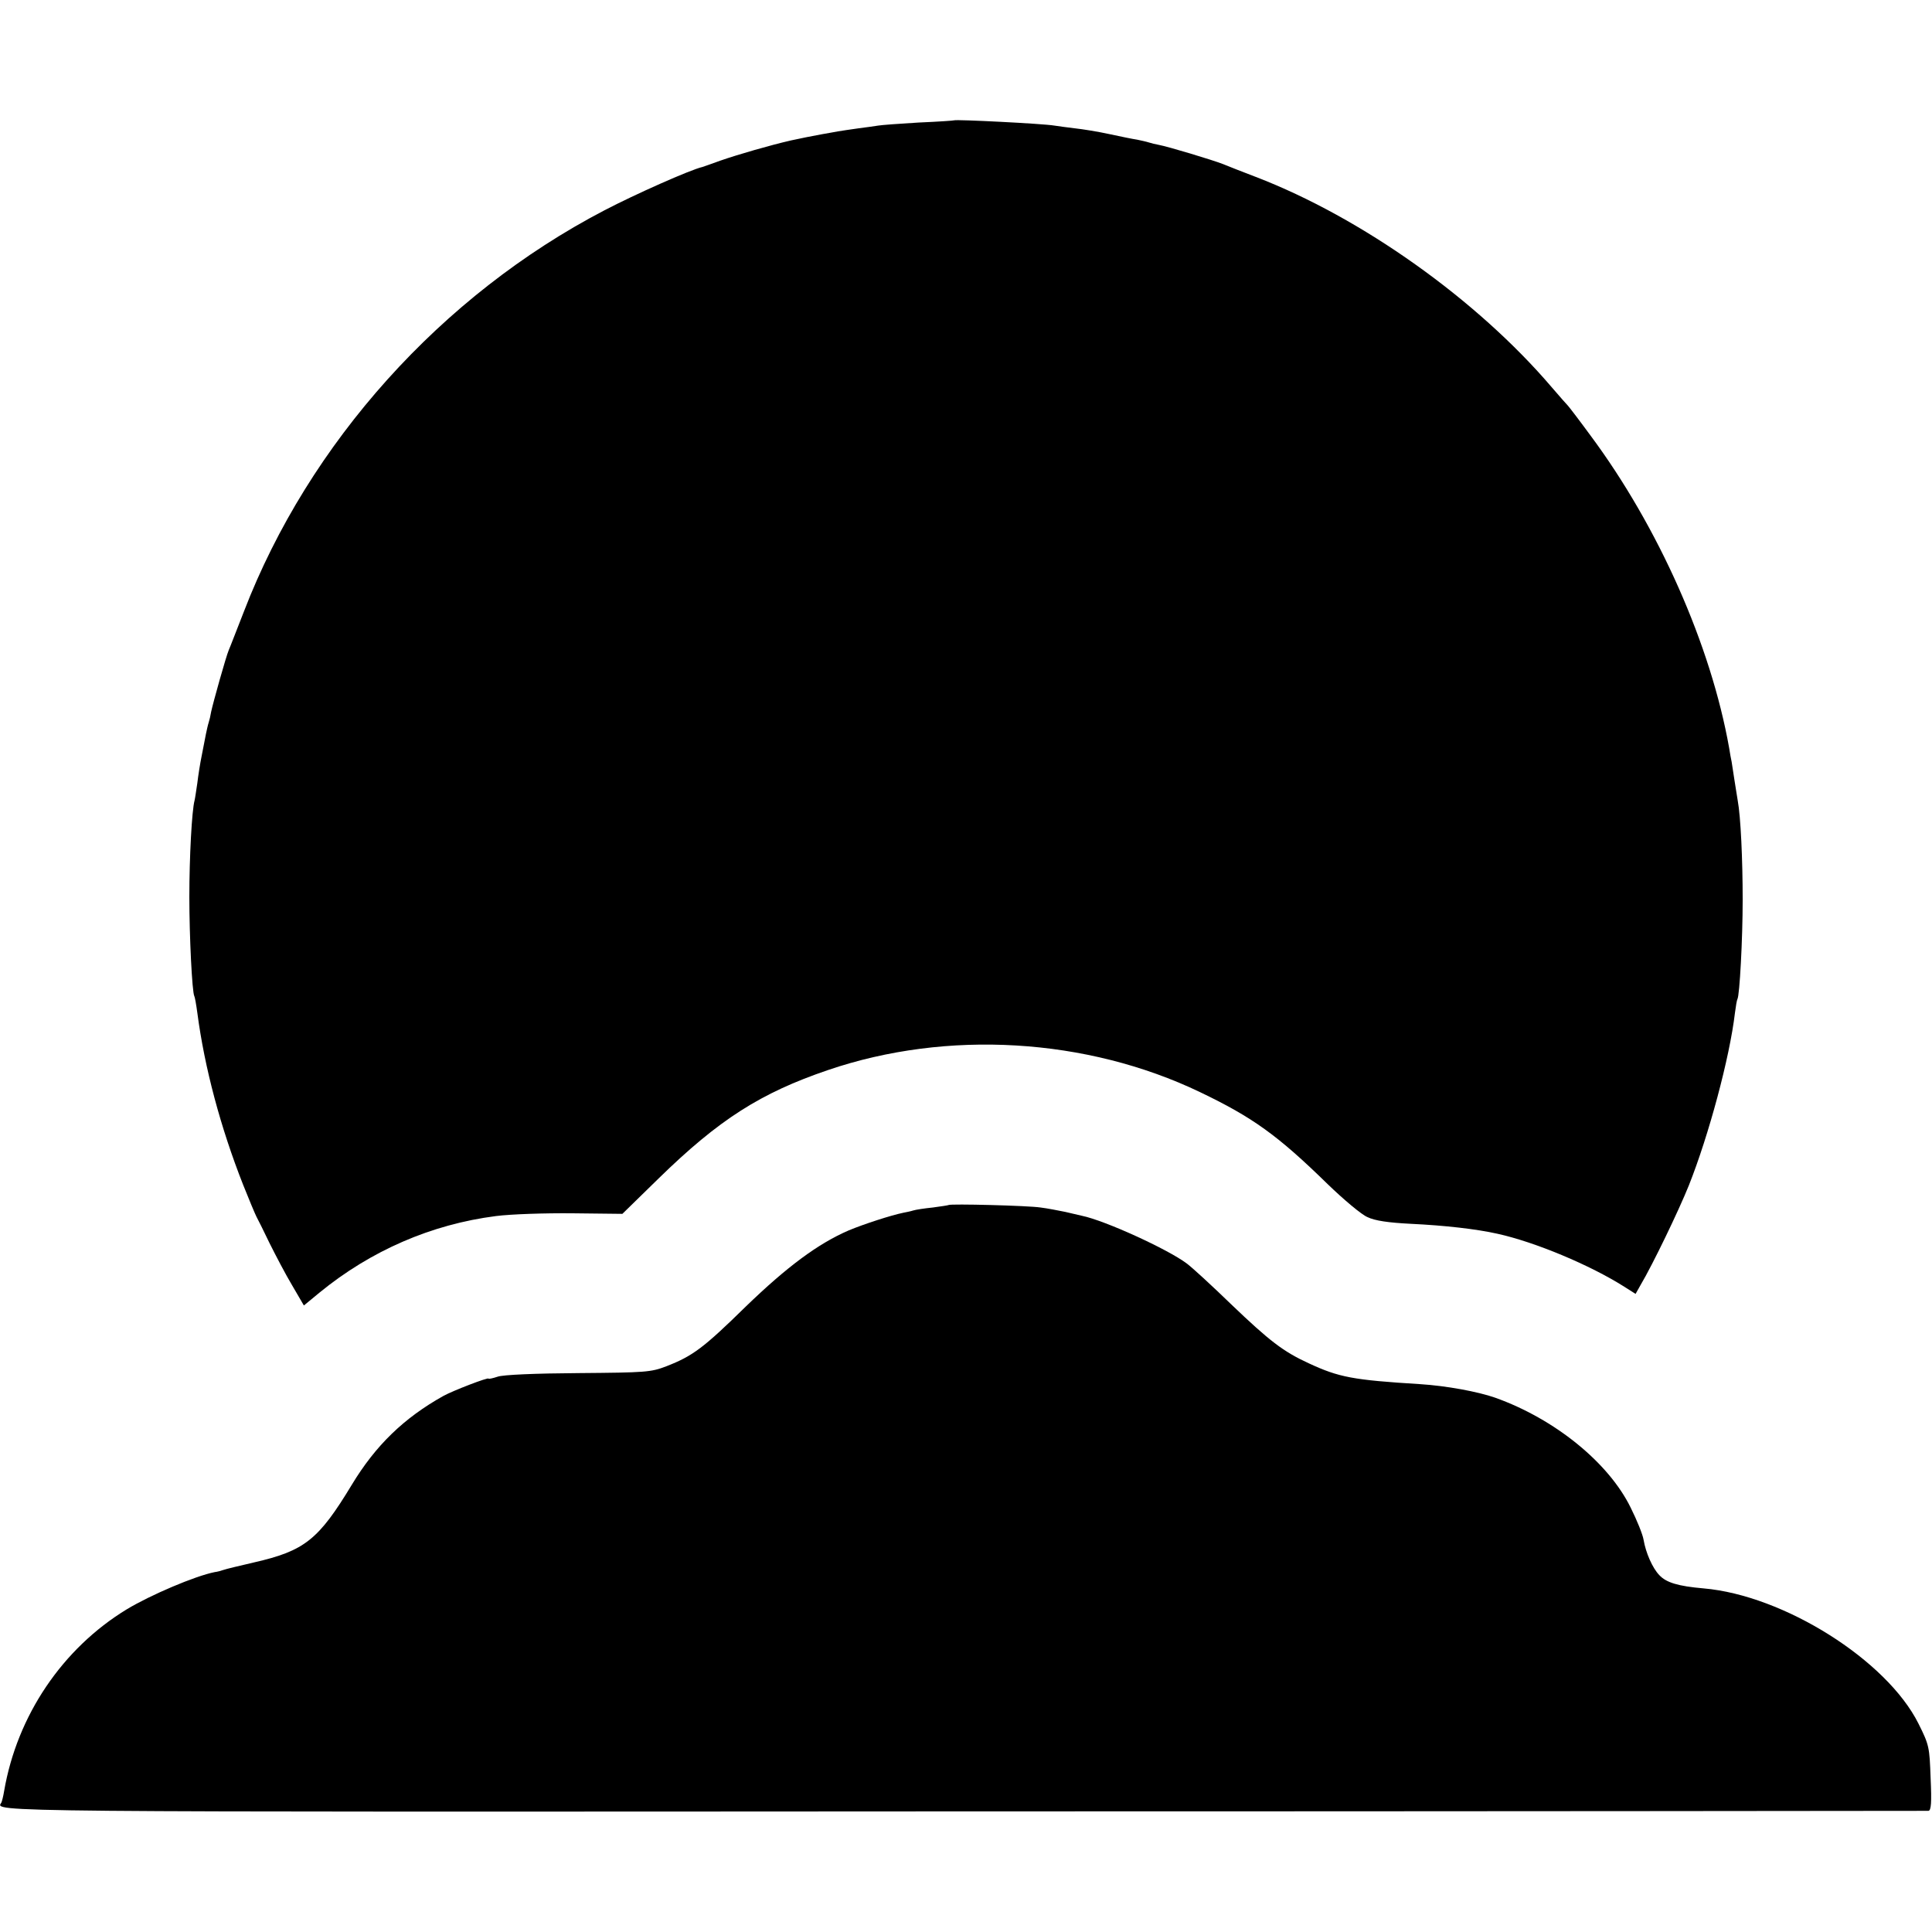 <?xml version="1.0" standalone="no"?>
<!DOCTYPE svg PUBLIC "-//W3C//DTD SVG 20010904//EN"
 "http://www.w3.org/TR/2001/REC-SVG-20010904/DTD/svg10.dtd">
<svg version="1.0" xmlns="http://www.w3.org/2000/svg"
 width="700pt" height="700pt" viewBox="0 0 700 700"
 preserveAspectRatio="xMidYMid meet">
<g transform="translate(0,700) scale(0.1,-0.1)"
fill="#000000" stroke="none">
<path d="M3457 6564 c-1 -1 -59 -5 -129 -8 -69 -4 -135 -9 -146 -11 -10 -2
-43 -6 -72 -10 -29 -4 -62 -9 -74 -11 -12 -2 -37 -7 -56 -10 -55 -10 -62 -12
-115 -23 -74 -17 -192 -51 -255 -73 -30 -11 -59 -21 -65 -23 -44 -10 -246
-100 -355 -157 -591 -308 -1071 -843 -1306 -1453 -26 -66 -50 -129 -55 -140
-10 -23 -57 -191 -64 -224 -2 -13 -6 -30 -9 -39 -3 -9 -7 -28 -10 -42 -3 -14
-9 -48 -15 -77 -6 -29 -13 -74 -16 -100 -4 -26 -8 -55 -10 -63 -10 -36 -19
-207 -19 -350 0 -142 10 -345 18 -359 2 -3 7 -31 11 -61 26 -198 84 -415 166
-623 21 -53 43 -105 48 -115 5 -9 27 -53 48 -97 22 -44 58 -113 82 -153 l42
-72 57 47 c186 152 405 247 639 277 55 7 177 11 278 10 l180 -2 131 128 c219
214 370 310 614 393 431 147 937 117 1348 -80 190 -91 281 -156 462 -333 58
-56 123 -111 145 -120 27 -13 76 -20 155 -24 126 -6 239 -19 315 -36 137 -30
337 -114 460 -192 l41 -26 18 32 c44 74 138 269 175 361 72 181 148 463 167
625 3 24 7 47 9 50 8 13 19 217 19 360 0 144 -7 301 -18 360 -2 14 -8 48 -12
75 -4 28 -9 57 -10 65 -2 8 -6 31 -9 50 -66 372 -256 801 -503 1133 -41 56
-78 104 -81 107 -3 3 -29 32 -58 66 -271 318 -690 616 -1073 763 -47 18 -101
39 -120 47 -39 15 -198 63 -231 69 -11 2 -28 6 -37 9 -9 3 -28 7 -42 10 -14 2
-59 11 -100 20 -41 9 -97 18 -125 21 -27 3 -61 8 -75 10 -40 7 -358 23 -363
19z"/>
<path d="M3437 2634 c-1 -1 -27 -5 -57 -9 -30 -3 -63 -8 -72 -11 -9 -3 -25 -6
-35 -8 -44 -9 -143 -41 -198 -64 -111 -48 -223 -131 -373 -276 -153 -150 -192
-179 -287 -216 -57 -22 -75 -23 -320 -25 -155 -1 -273 -6 -292 -13 -18 -6 -33
-9 -33 -7 0 6 -130 -44 -164 -63 -143 -80 -245 -179 -331 -321 -121 -200 -171
-240 -355 -282 -52 -12 -102 -24 -110 -27 -8 -3 -23 -7 -32 -8 -71 -14 -233
-83 -319 -135 -233 -142 -397 -385 -444 -658 -3 -19 -8 -38 -10 -42 -22 -35
-97 -34 3488 -32 1915 0 3488 2 3494 2 10 1 12 30 8 118 -4 113 -5 120 -44
198 -115 230 -488 465 -779 490 -92 8 -135 21 -160 48 -25 26 -49 81 -57 128
-3 19 -24 71 -47 117 -80 163 -275 321 -491 398 -63 22 -177 43 -272 49 -244
15 -294 25 -402 75 -94 43 -144 82 -282 214 -69 67 -142 134 -161 148 -69 52
-297 156 -380 173 -8 2 -35 8 -60 14 -25 5 -65 13 -90 16 -45 7 -327 14 -333
9z"/>
</g>
</svg>
